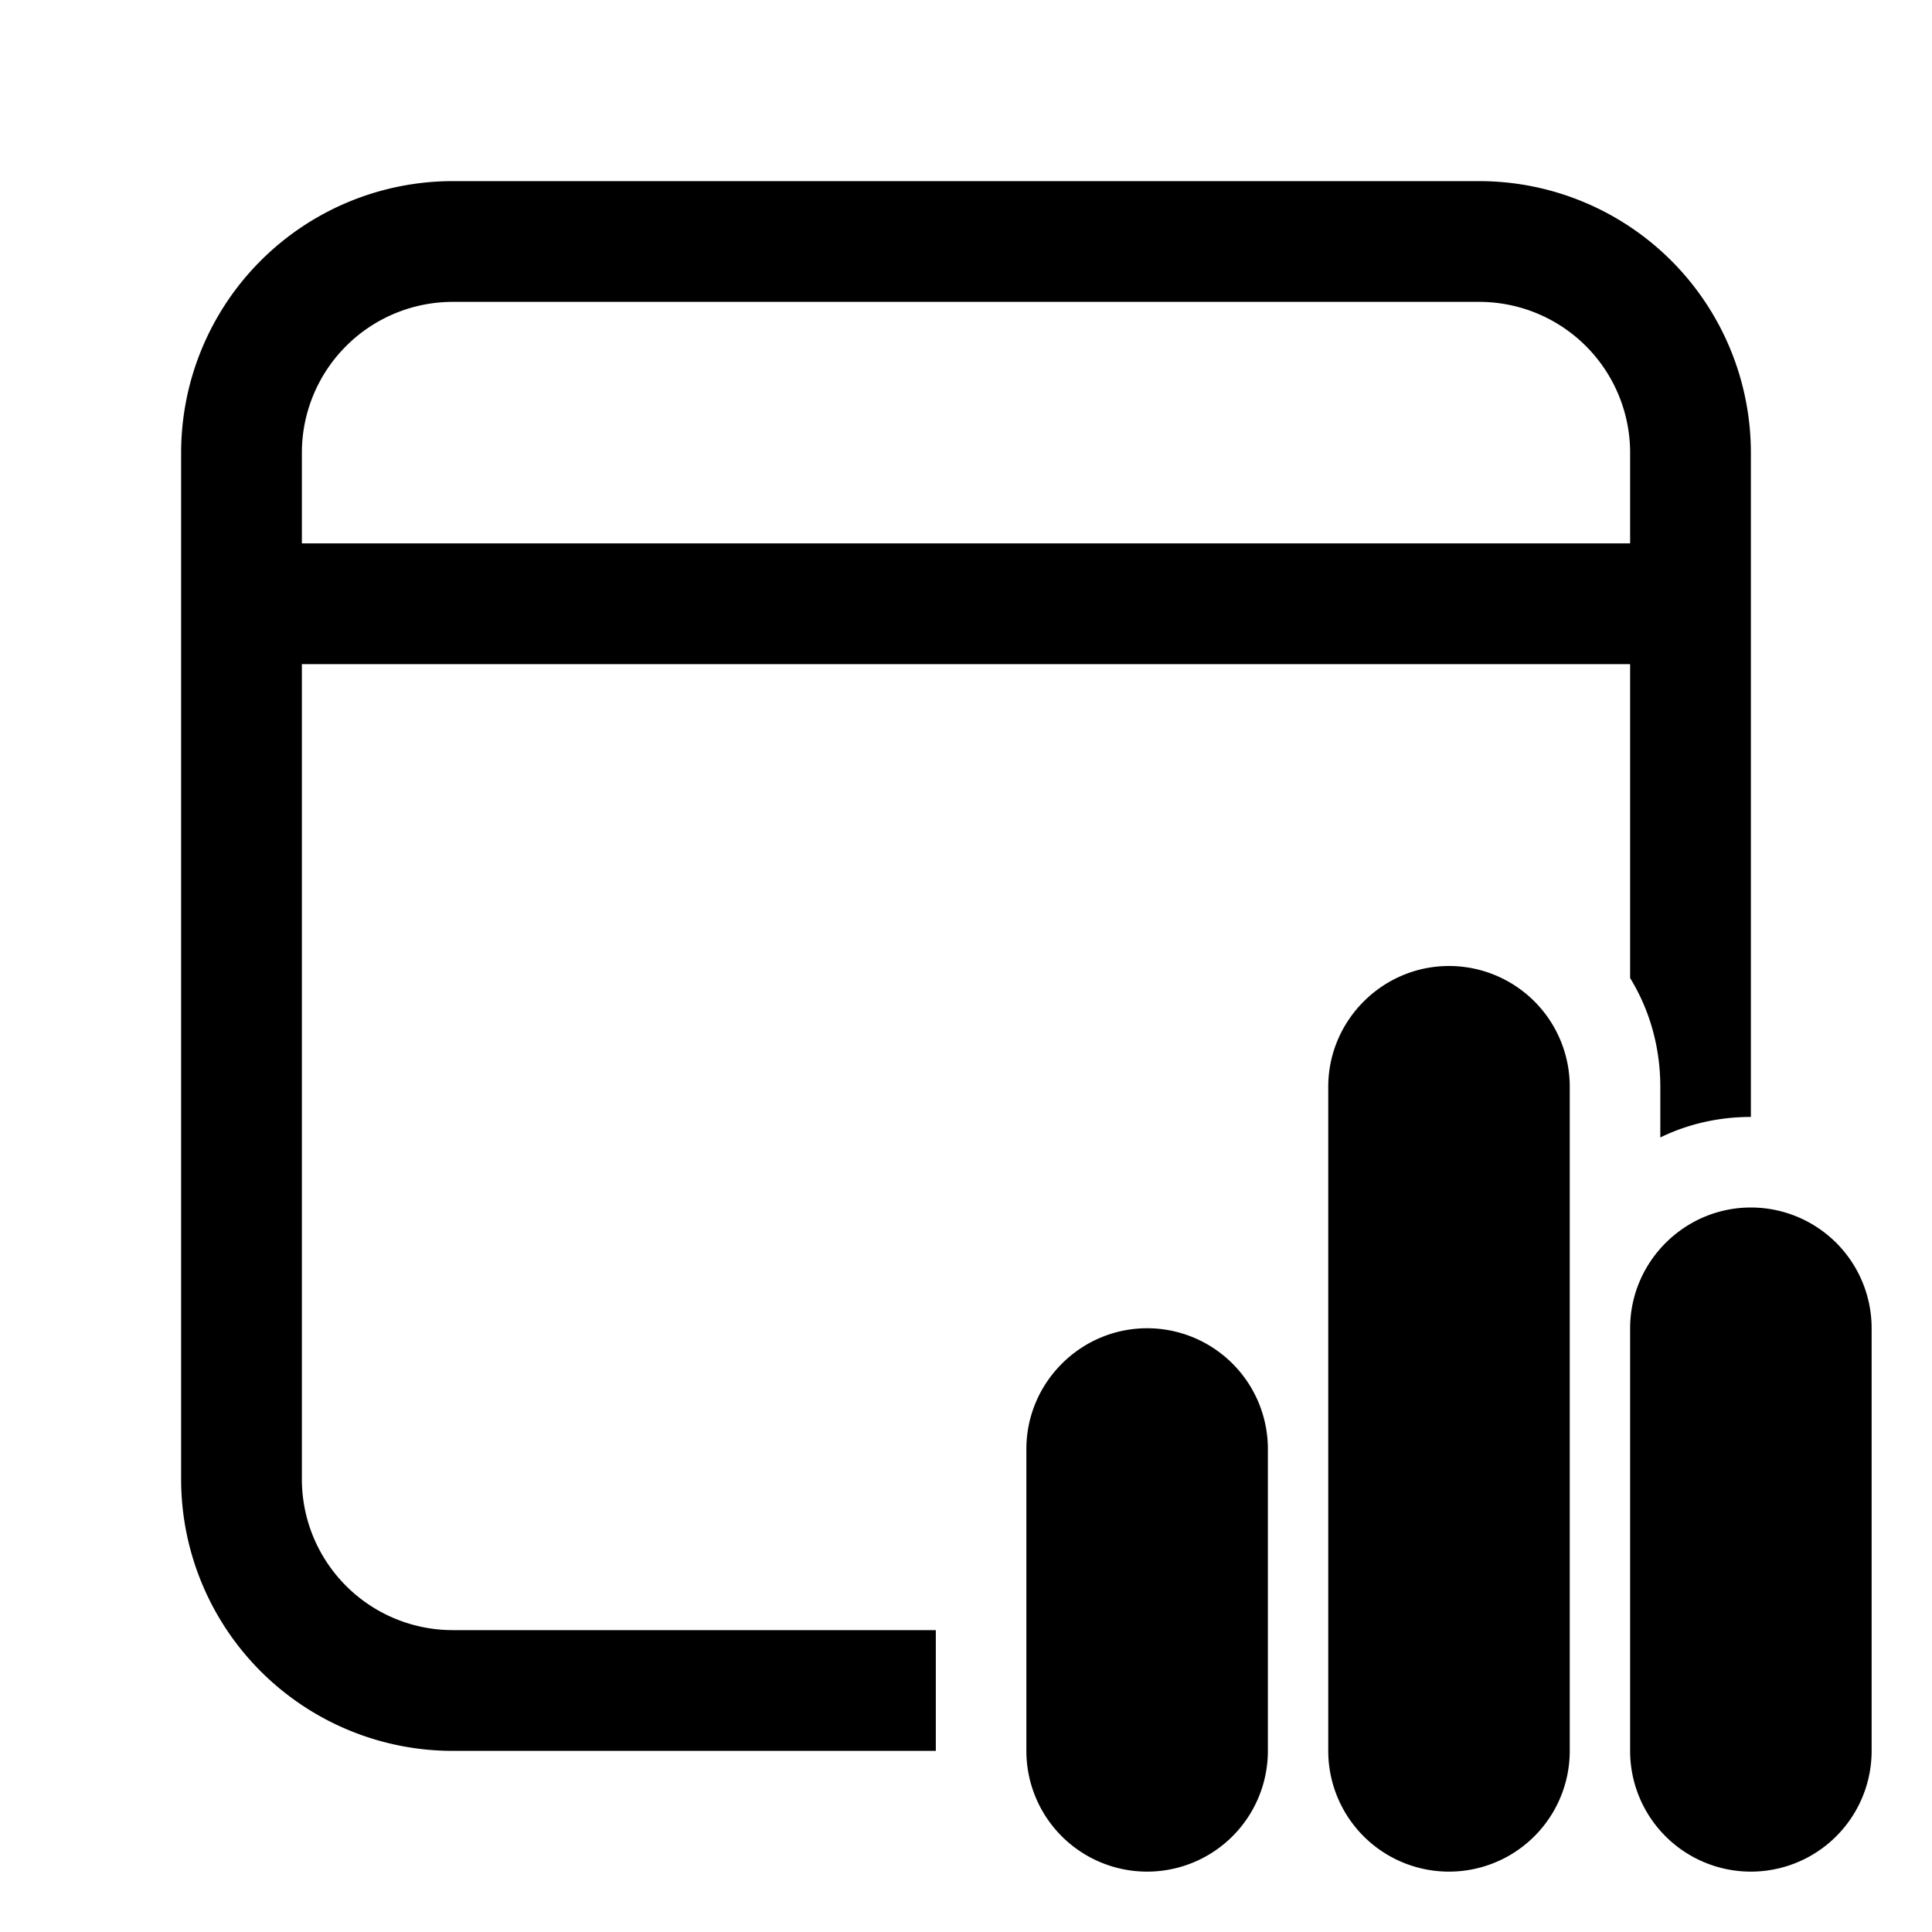<svg width="32" height="32" viewBox="0 0 32 32" xmlns="http://www.w3.org/2000/svg"><path d="M19 22a2 2 0 0 1 2 2v5a2 2 0 1 1-4 0v-5c0-1.1.9-2 2-2Zm5-6a2 2 0 0 1 2 2v11a2 2 0 1 1-4 0V18c0-1.1.9-2 2-2Zm5 4a2 2 0 0 1 2 2v7a2 2 0 1 1-4 0v-7c0-1.1.9-2 2-2ZM24.5 3A4.5 4.5 0 0 1 29 7.5v11c-.54 0-1.05.12-1.5.34V18c0-.66-.18-1.28-.5-1.8V11H5v13.5A2.5 2.5 0 0 0 7.5 27h8v2h-8A4.5 4.5 0 0 1 3 24.5v-17A4.5 4.5 0 0 1 7.5 3h17Zm-17 2A2.5 2.5 0 0 0 5 7.5V9h22V7.5A2.5 2.5 0 0 0 24.5 5h-17Z"/></svg>